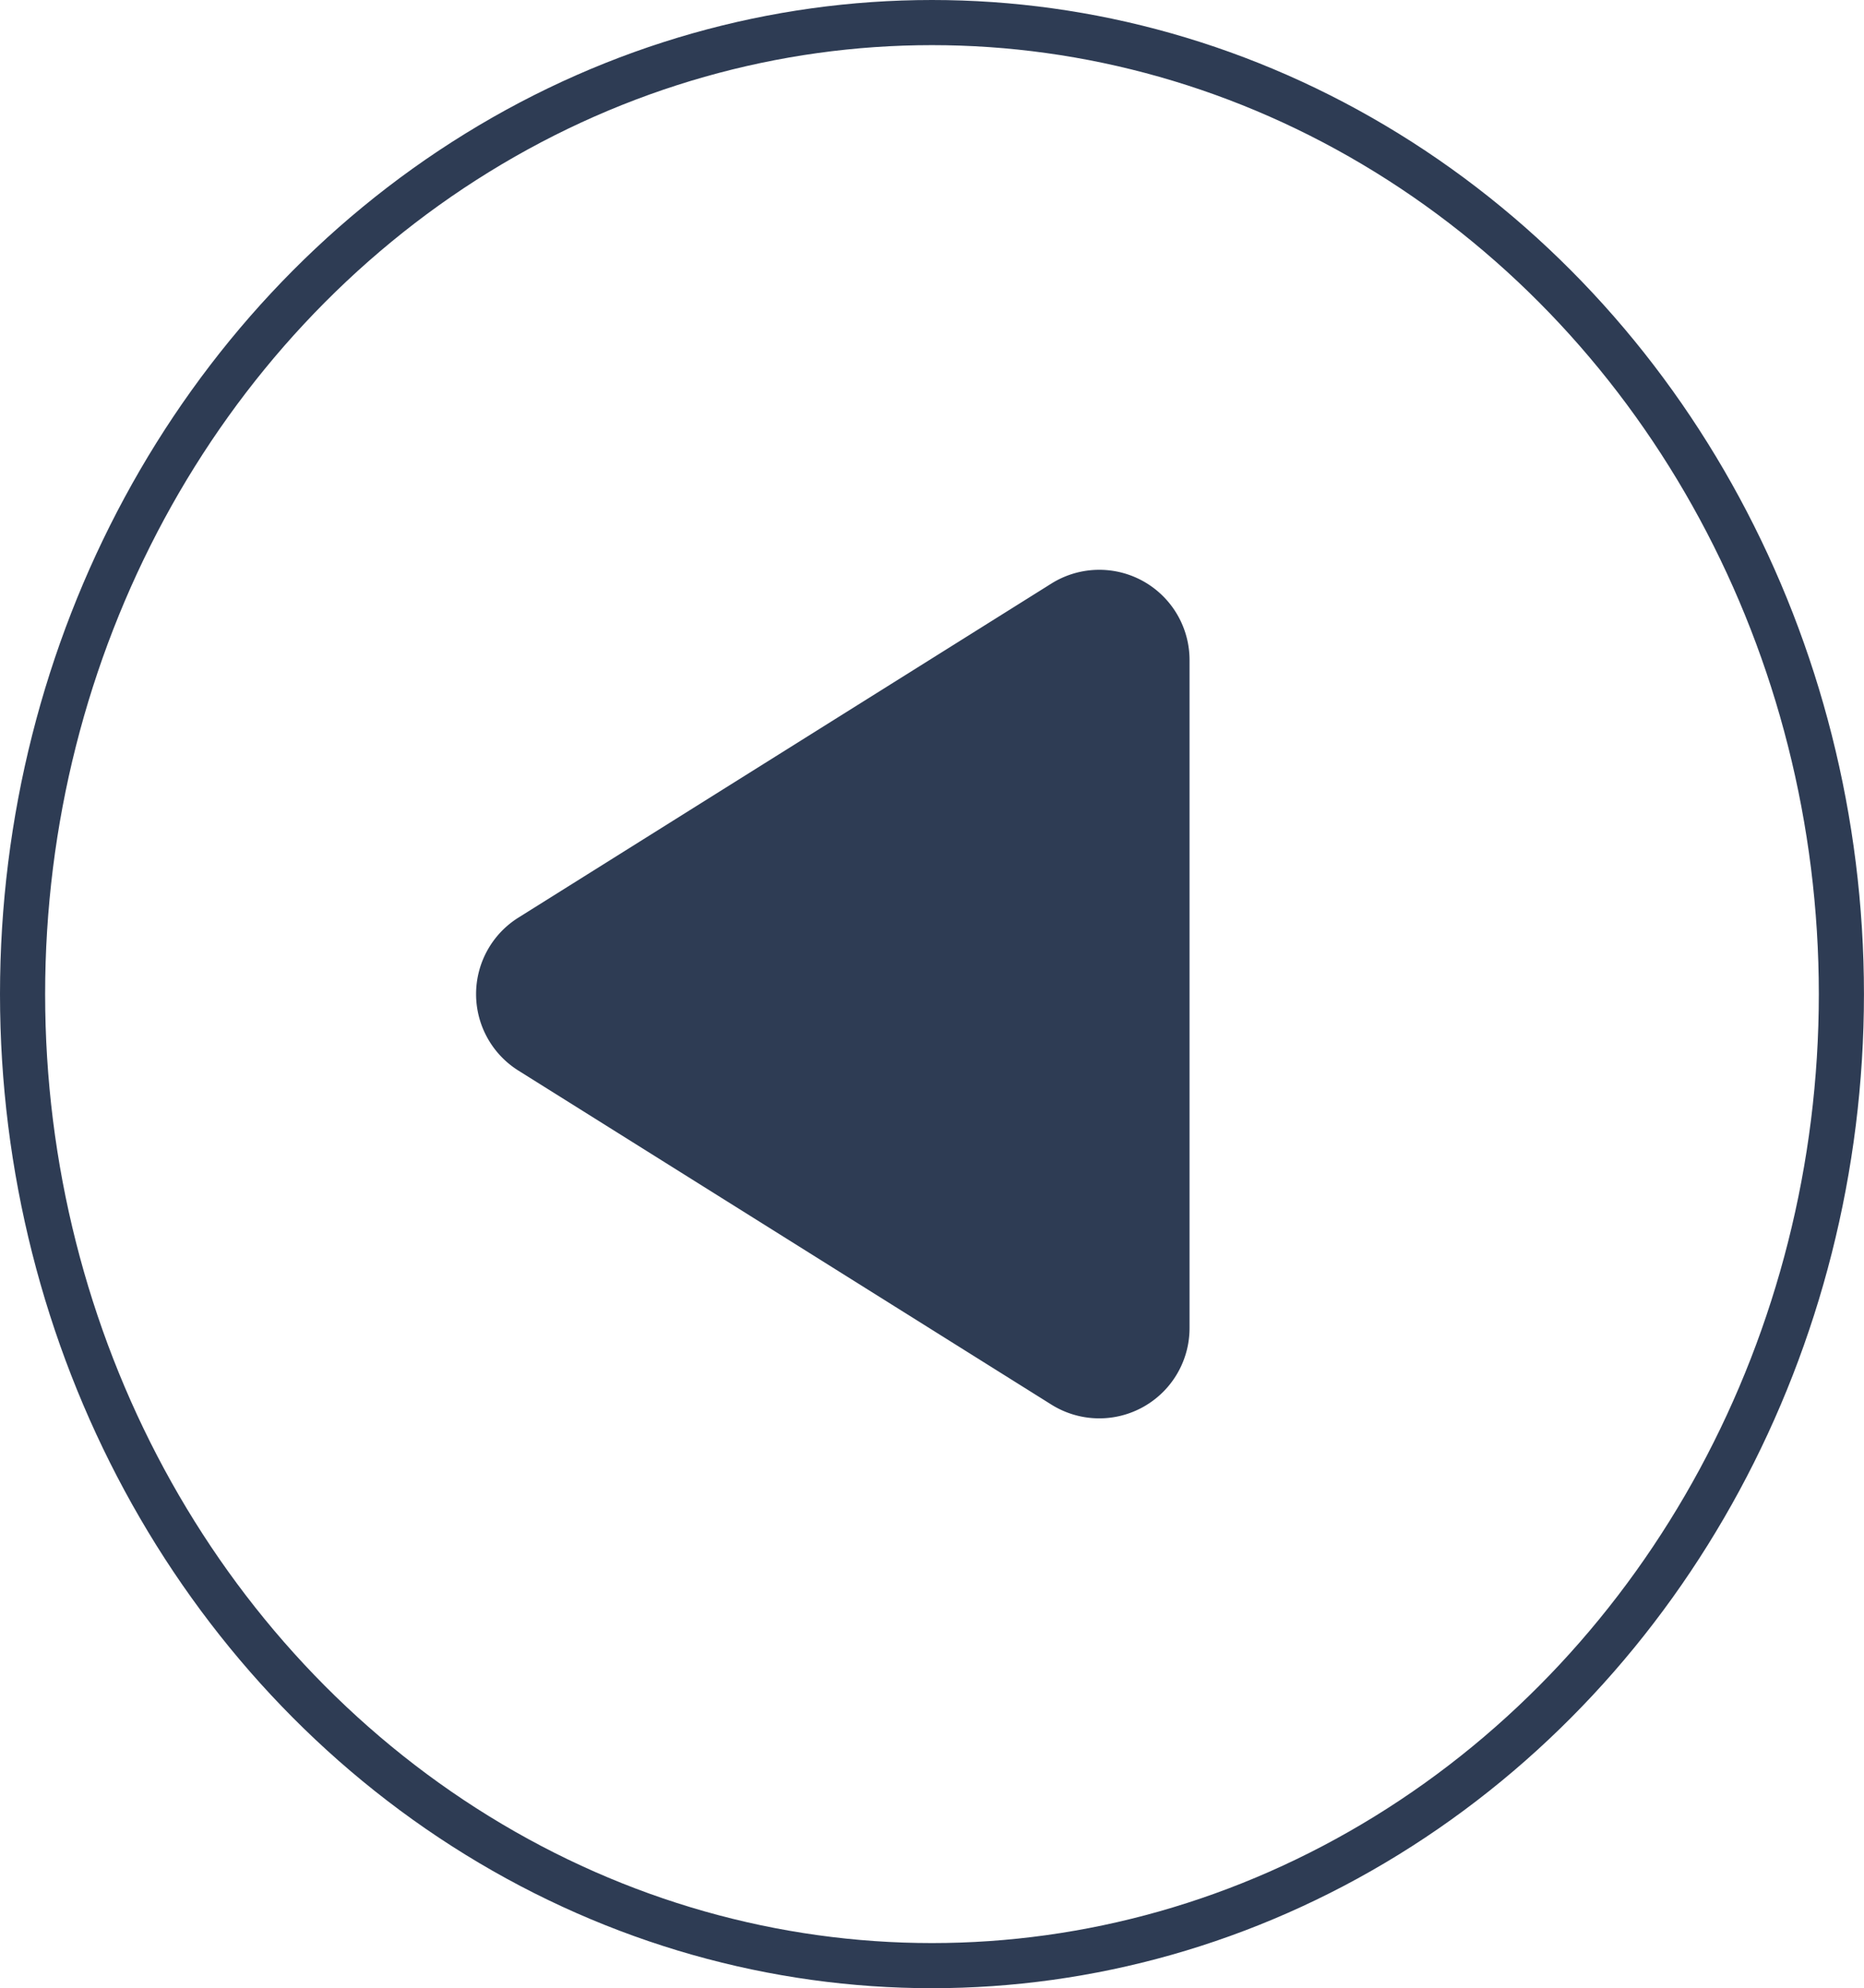 <svg xmlns="http://www.w3.org/2000/svg" width="41.301" height="44.047" viewBox="0 0 41.301 44.047">
  <g id="Group_318" data-name="Group 318" transform="translate(0 0)">
    <g id="Ellipse_2" data-name="Ellipse 2" transform="translate(0 0)" fill="none" stroke="#2e3c54" stroke-width="1">
      <ellipse cx="20.65" cy="22.024" rx="20.65" ry="22.024" stroke="none"/>
      <ellipse cx="20.65" cy="22.024" rx="20.15" ry="21.524" fill="none"/>
    </g>
    <path id="Polygon_2" data-name="Polygon 2" d="M9.317,2.7a2,2,0,0,1,3.39,0l7.4,11.808a2,2,0,0,1-1.695,3.062H3.613a2,2,0,0,1-1.695-3.062Z" transform="translate(8.787 33.036) rotate(-90)" fill="#2e3c54"/>
  </g>
</svg>

